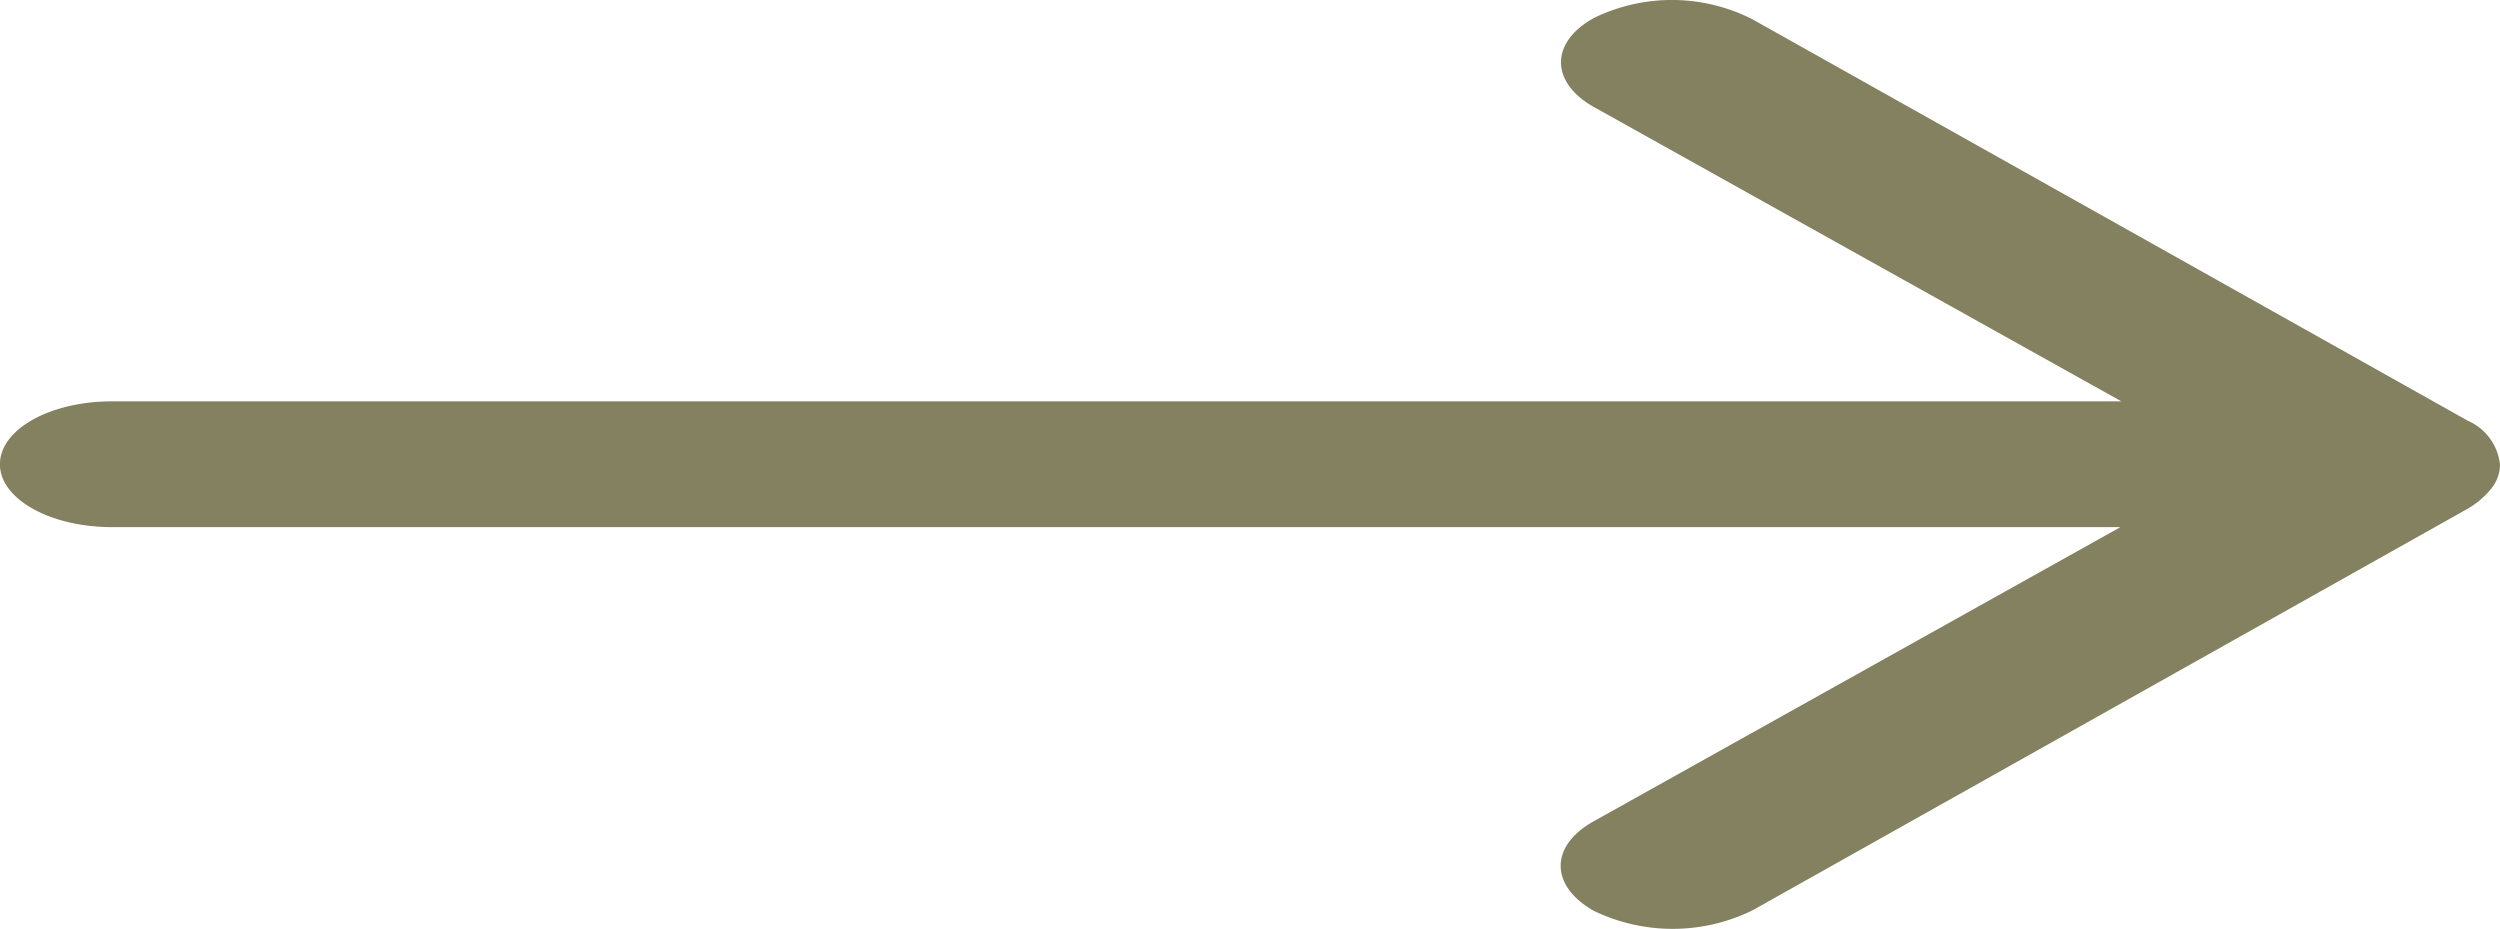 <svg xmlns="http://www.w3.org/2000/svg" width="36.296" height="13.486" viewBox="0 0 36.296 13.486"><path d="M31.022,11.51c-.643.351-.643.934-.013,1.292l7.665,4.277H9.5c-.9,0-1.626.407-1.626.913s.731.913,1.626.913h29.16L31,23.183c-.63.358-.618.934.013,1.292a2.634,2.634,0,0,0,2.307-.007L43.7,18.639h0a1.235,1.235,0,0,0,.34-.288A.558.558,0,0,0,44.171,18a.784.784,0,0,0-.466-.639L33.316,11.531A2.583,2.583,0,0,0,31.022,11.51Z" transform="translate(-7.875 -11.252)" fill="#848160"></path></svg>